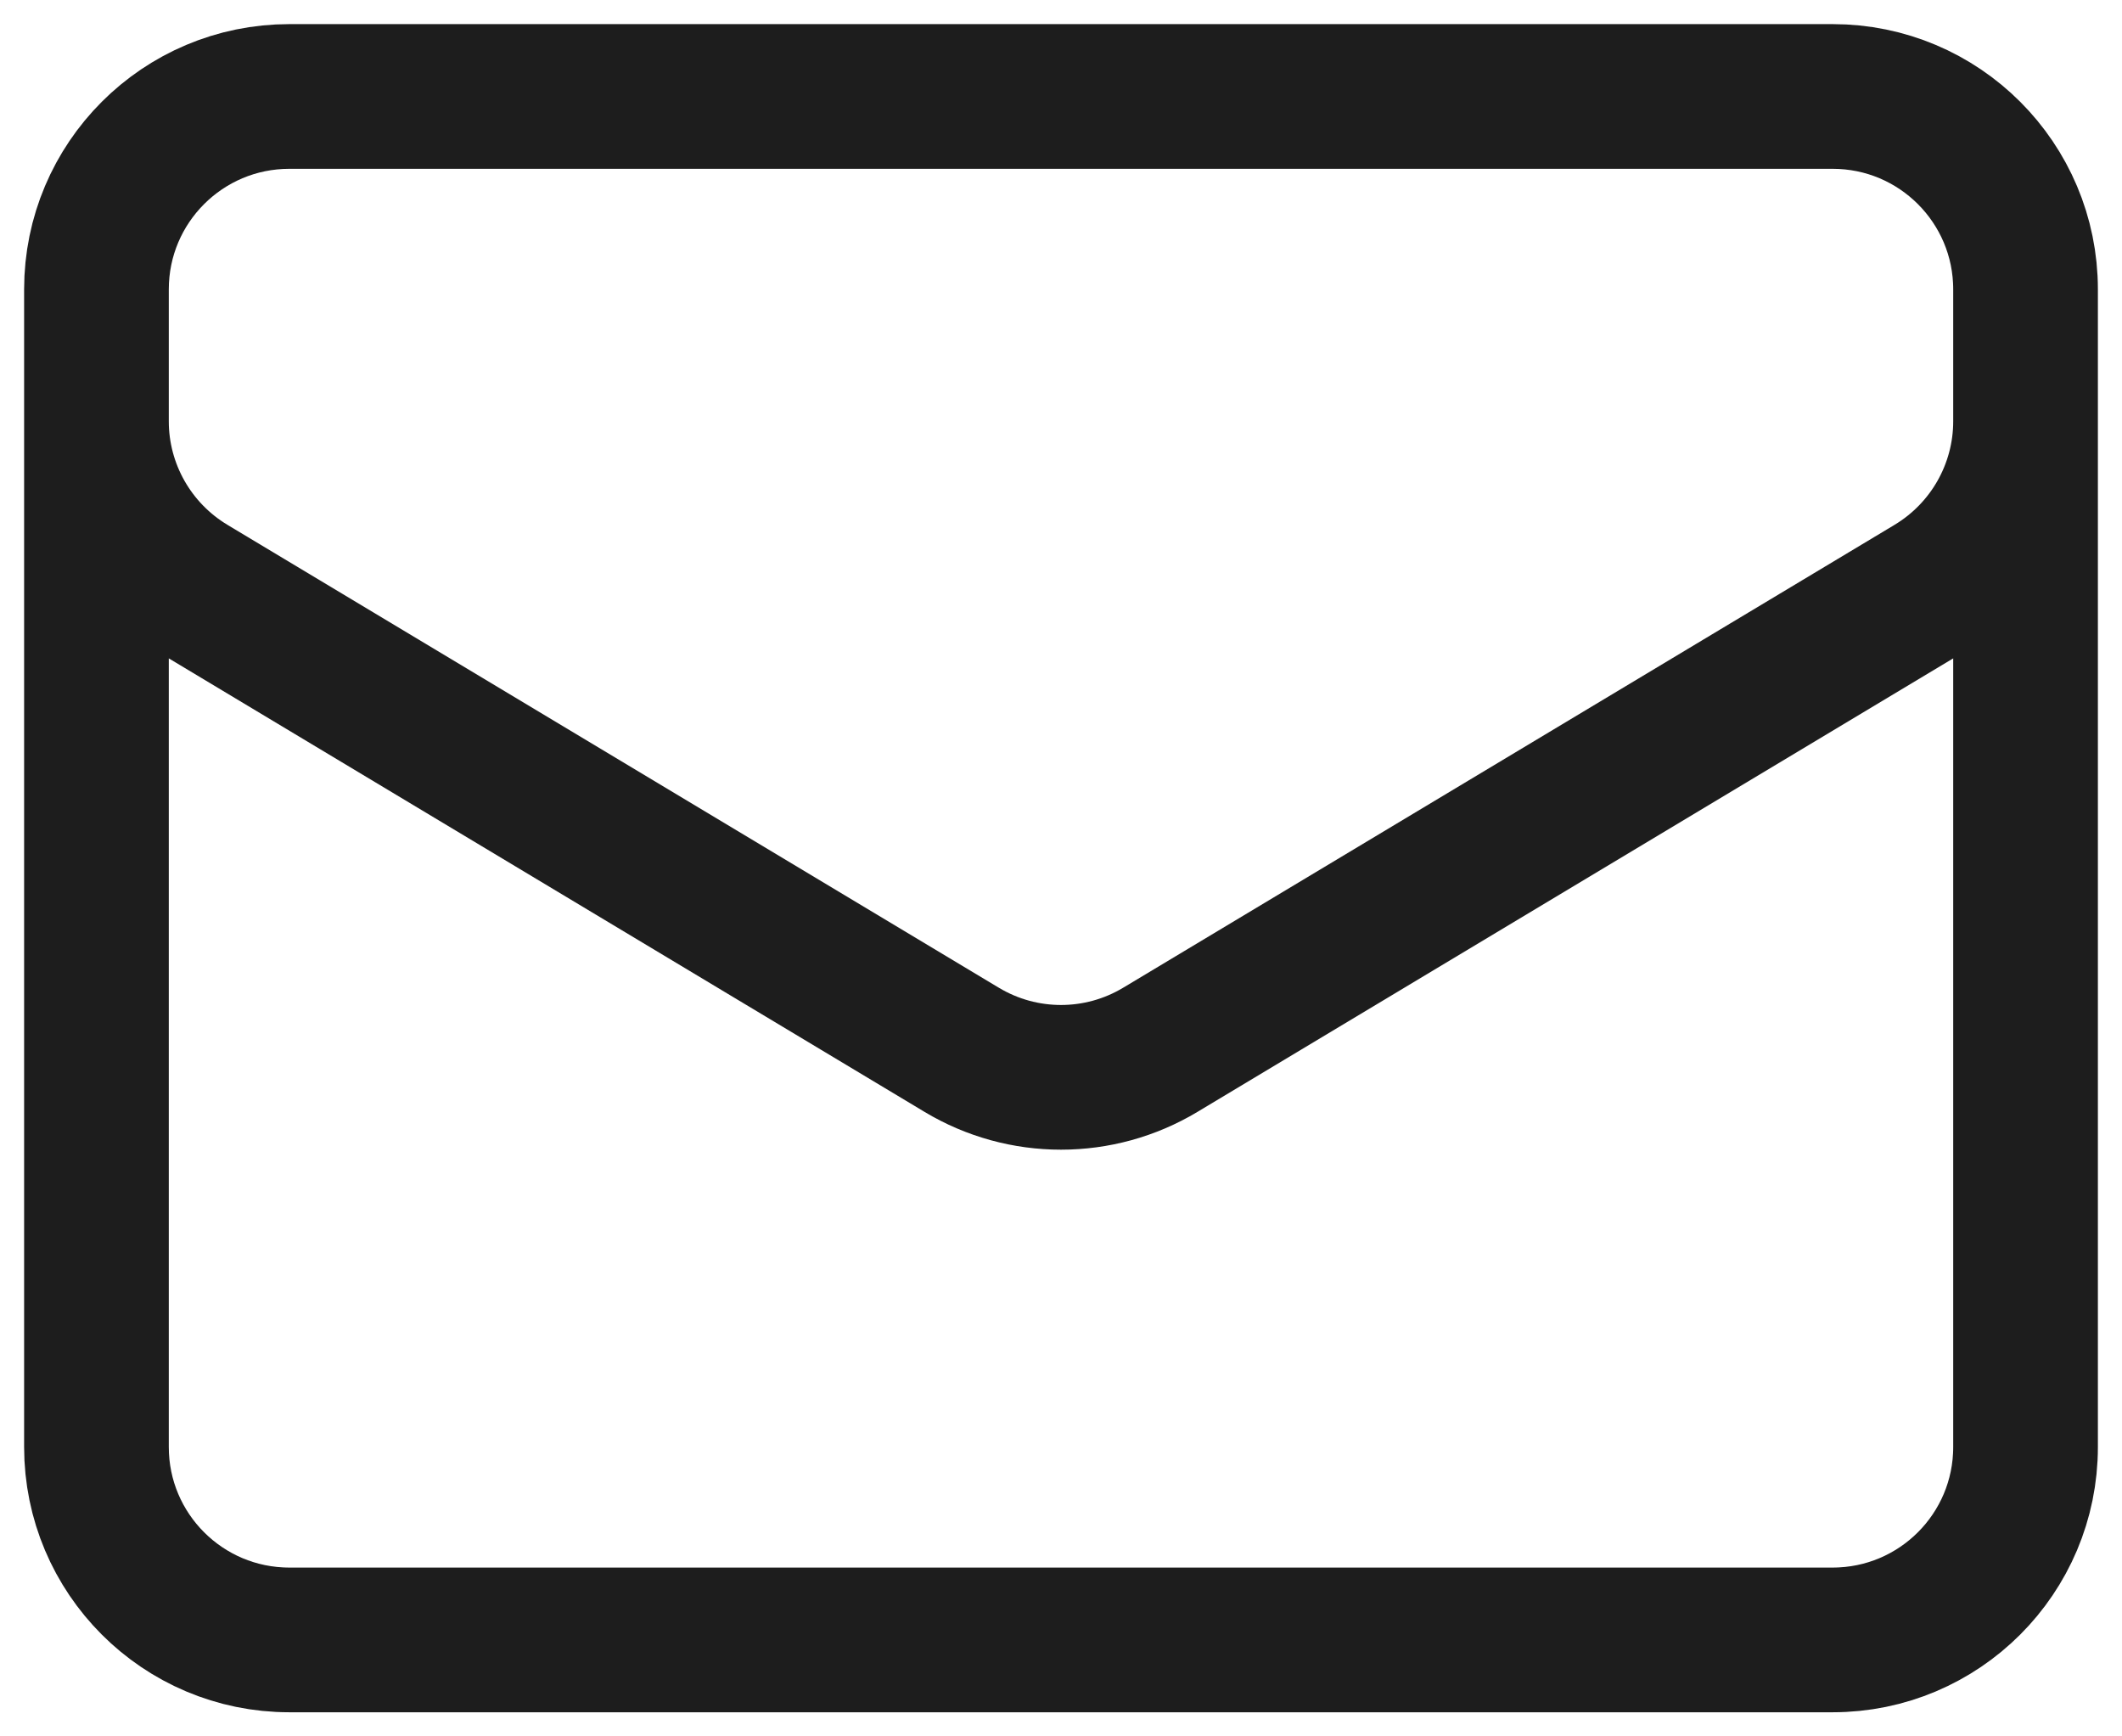 <?xml version="1.0" encoding="utf-8"?>
<svg xmlns="http://www.w3.org/2000/svg" fill="none" height="100%" overflow="visible" preserveAspectRatio="none" style="display: block;" viewBox="0 0 22 18" width="100%">
<path d="M21 3V15C21 16.105 20.105 17 19 17H3C1.895 17 1 16.105 1 15V3M21 3C21 1.895 20.105 1 19 1H3C1.895 1 1 1.895 1 3M21 3V4.368C21 5.07 20.631 5.721 20.029 6.083L12.029 10.883C11.396 11.263 10.604 11.263 9.971 10.883L1.971 6.083C1.369 5.721 1 5.07 1 4.368V3" id="Vector" stroke="#1D1D1D" stroke-linecap="round" stroke-width="1.5"/>
</svg>